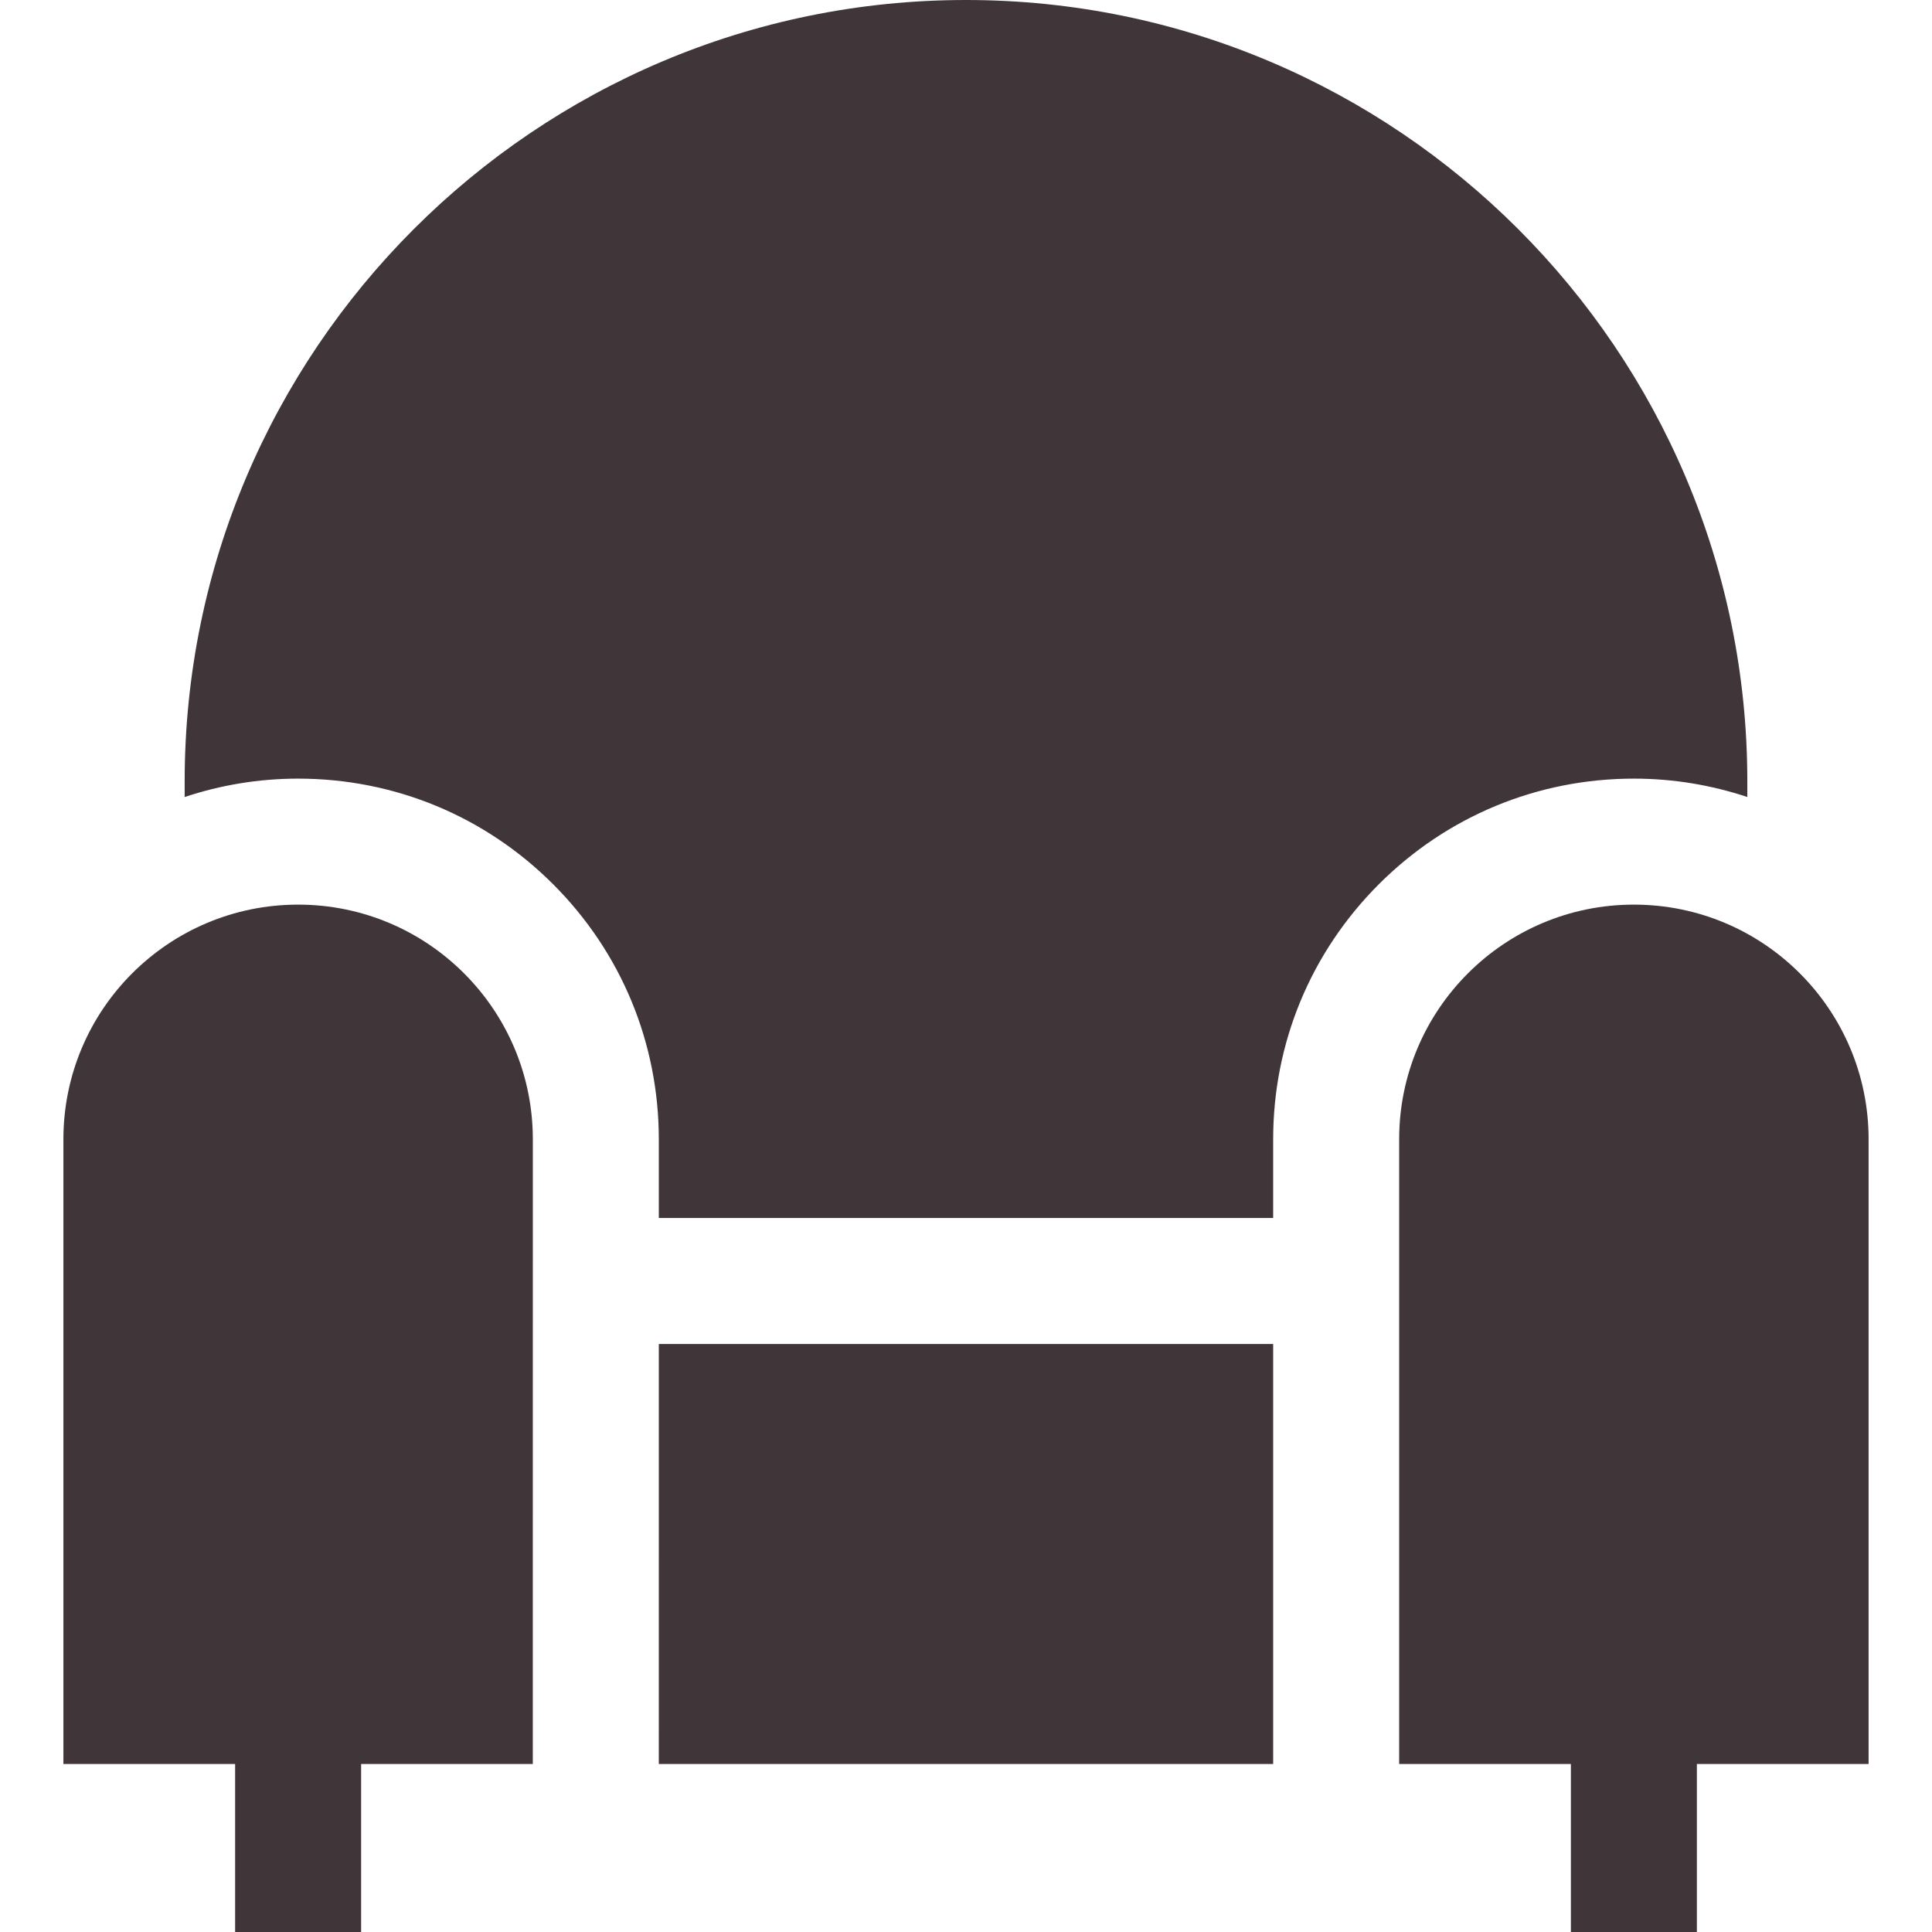 <svg width="800" height="800" viewBox="0 0 800 800" fill="none" xmlns="http://www.w3.org/2000/svg">
<path d="M400 0C221.603 0 76.467 145.136 76.467 323.533V330.022C91.248 325.111 107.031 322.411 123.439 322.411C163.336 322.411 200.845 337.948 229.056 366.161C257.267 394.373 272.801 431.884 272.8 471.781L272.801 504.348H527.189V471.775C527.189 431.88 542.725 394.37 570.937 366.159C599.148 337.948 636.657 322.411 676.553 322.411H676.557C692.967 322.411 708.748 325.109 723.529 330.022V323.533C723.532 145.136 578.396 0 400 0Z" fill="#403539"/>
<path d="M272.8 556.523L272.794 703.928L272.791 730.436H527.191V703.927V556.523H272.8Z" fill="#403539"/>
<path d="M123.443 374.586C69.766 374.586 26.254 418.098 26.254 471.775V730.436H97.357V800.002H149.53V730.436H220.621L220.634 471.78C220.634 418.103 177.121 374.586 123.443 374.586Z" fill="#403539"/>
<path d="M676.557 374.586H676.552C622.876 374.586 579.363 418.098 579.363 471.775V730.436H650.468V800.002H702.641V730.436H773.746V471.775H773.748C773.748 418.098 730.234 374.586 676.557 374.586Z" fill="#403539"/>
</svg>
